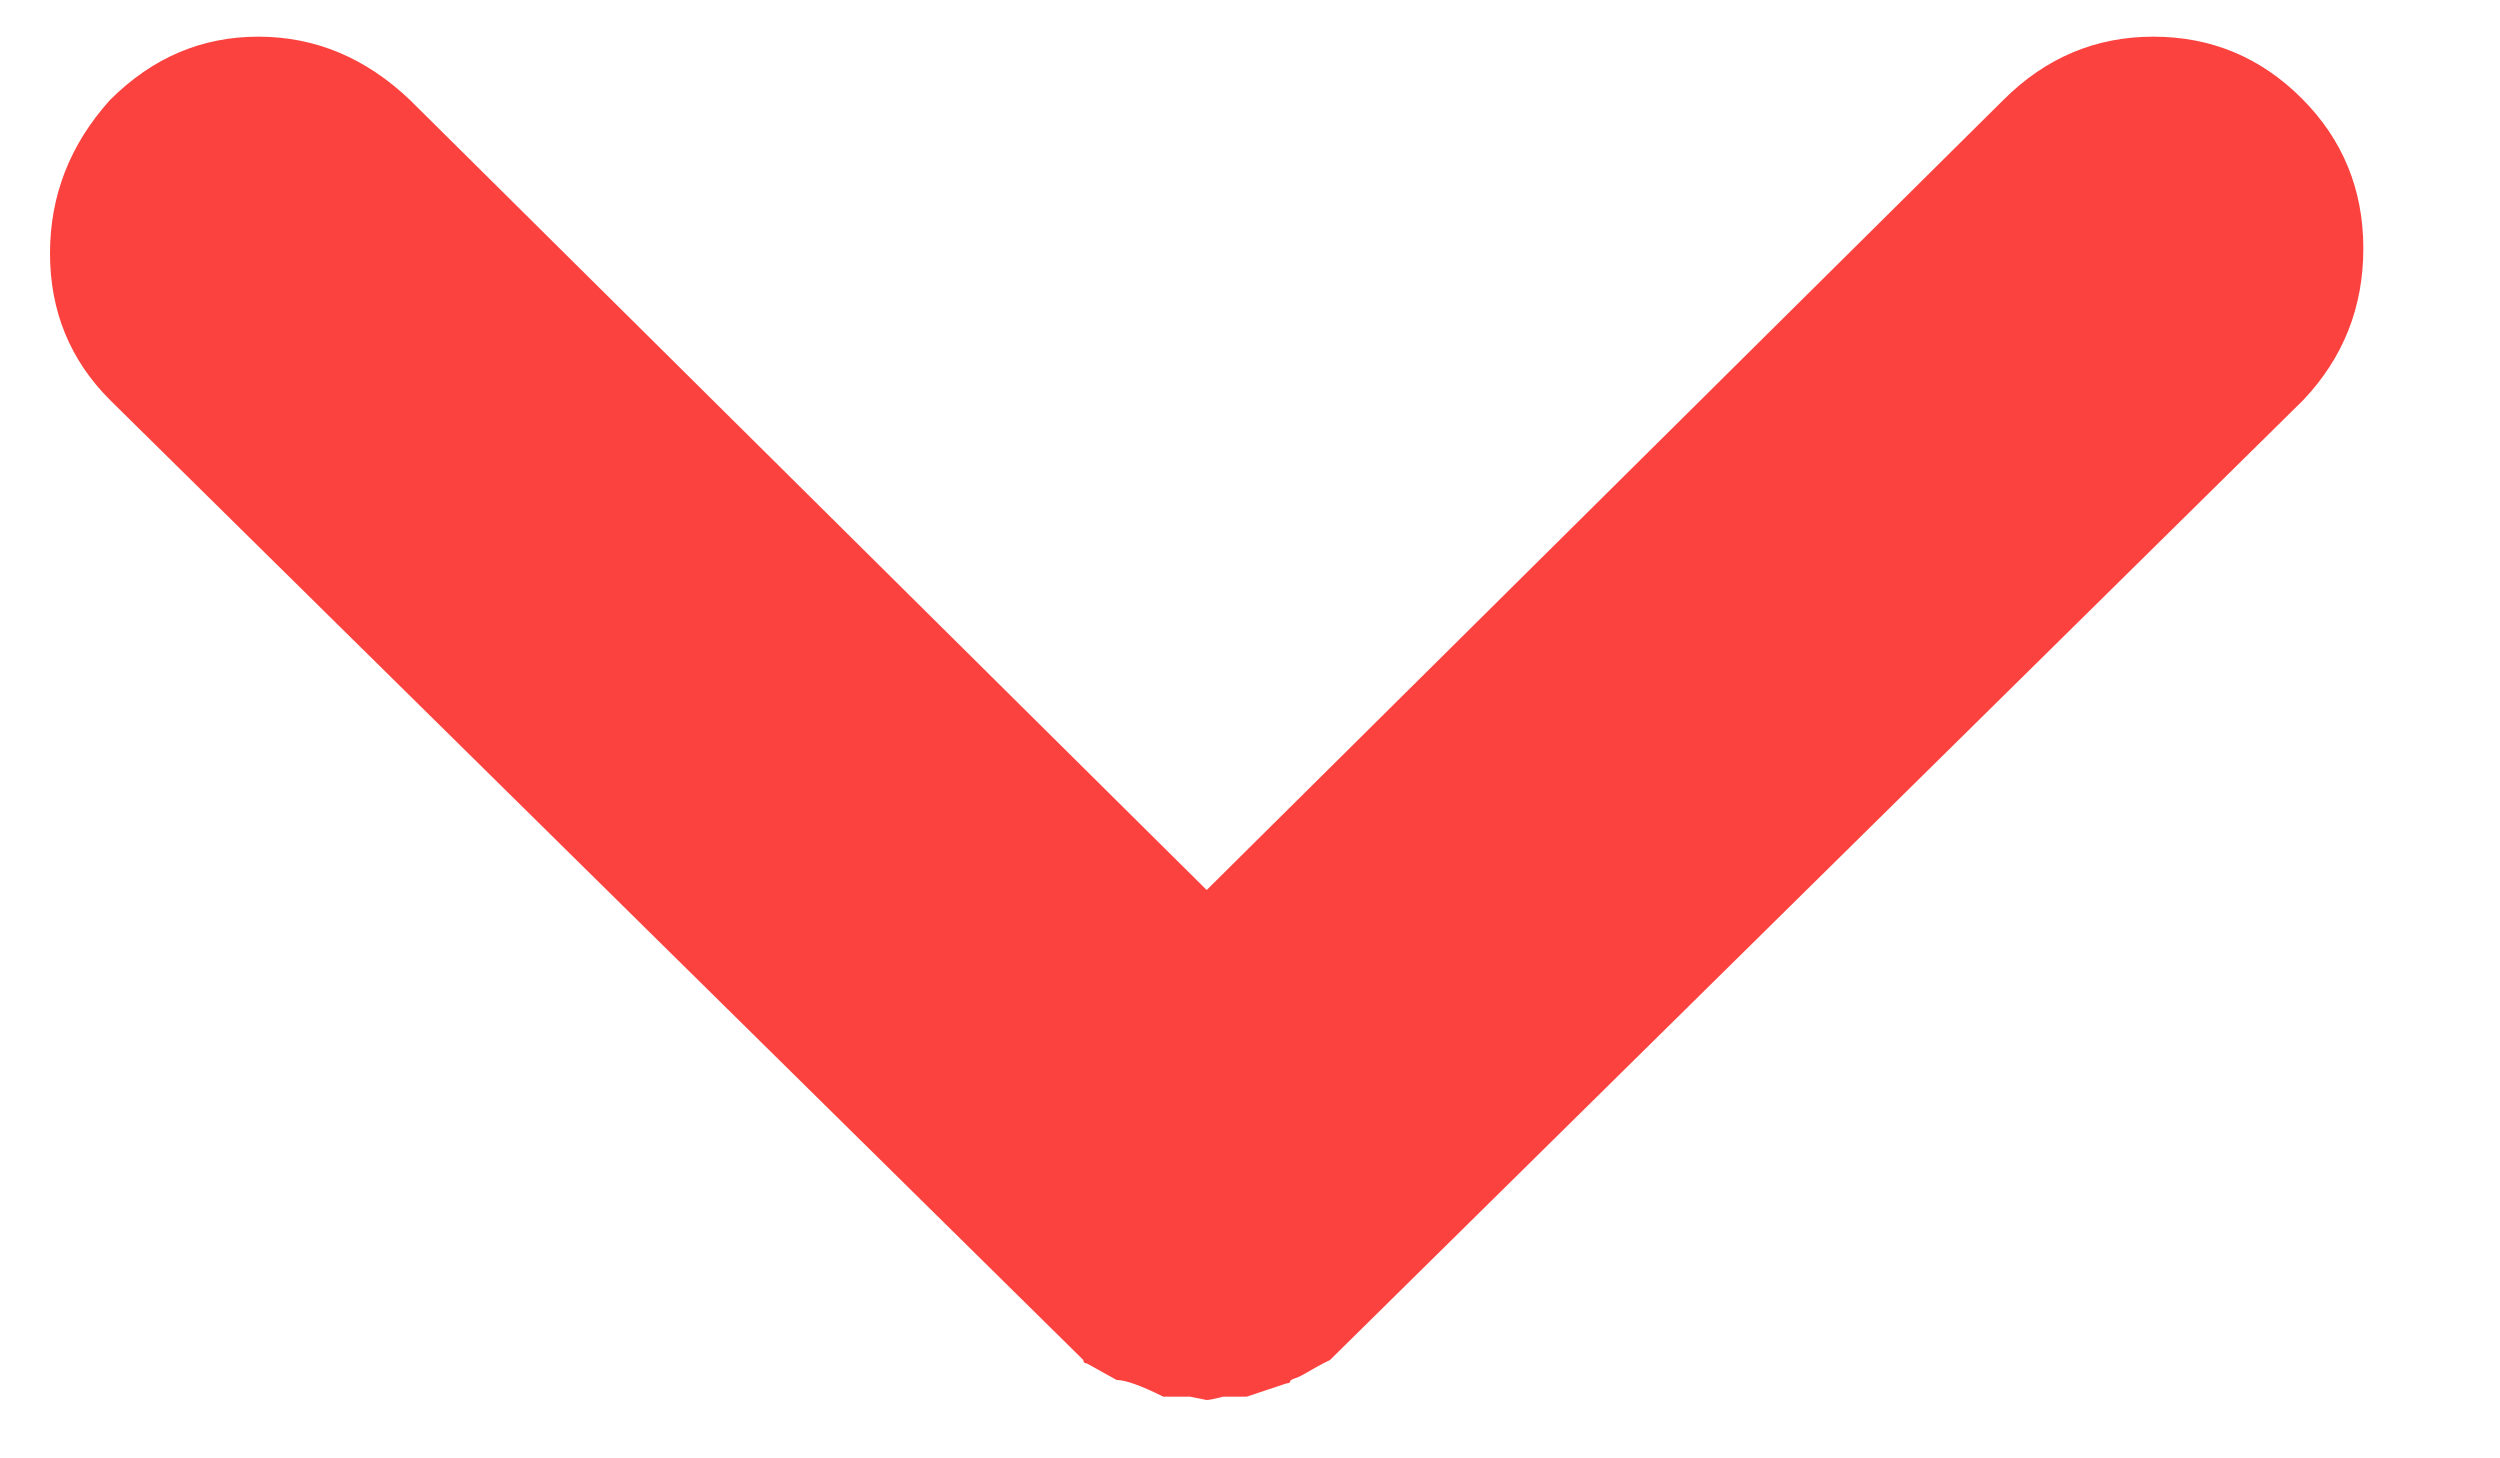 <?xml version="1.0" encoding="UTF-8"?>
<svg width="12px" height="7px" viewBox="0 0 12 7" version="1.1" xmlns="http://www.w3.org/2000/svg" xmlns:xlink="http://www.w3.org/1999/xlink">
    <!-- Generator: Sketch 42 (36781) - http://www.bohemiancoding.com/sketch -->
    <title>&gt; copy 2</title>
    <desc>Created with Sketch.</desc>
    <defs></defs>
    <g id="Symbols" stroke="none" stroke-width="1" fill="none" fill-rule="evenodd">
        <g id="Formfiled_dropdown" transform="translate(-3, -2)" fill="#FC423E">
            <path d="M12.048,5.656 C11.995,5.763 11.968,5.837 11.968,5.88 L11.888,6.024 C11.888,6.035 11.883,6.04 11.872,6.04 L7.264,10.712 C7.072,10.904 6.837,11 6.56,11 C6.283,11 6.037,10.904 5.824,10.712 C5.621,10.509 5.52,10.272 5.52,10 C5.52,9.728 5.621,9.485 5.824,9.272 L9.616,5.448 L5.824,1.624 C5.621,1.421 5.52,1.181 5.52,0.904 C5.52,0.627 5.619,0.389 5.816,0.192 C6.013,-0.005 6.253,-0.104 6.536,-0.104 C6.819,-0.104 7.061,-0.008 7.264,0.184 L11.872,4.856 C11.893,4.899 11.912,4.933 11.928,4.96 C11.944,4.987 11.955,5.008 11.96,5.024 C11.965,5.04 11.971,5.048 11.976,5.048 C11.981,5.048 11.984,5.053 11.984,5.064 L12.048,5.256 L12.048,5.368 C12.059,5.411 12.064,5.437 12.064,5.448 L12.048,5.528 L12.048,5.656 Z" id="&gt;-copy-2" transform="translate(8.792, 5.448) rotate(90) translate(-8.792, -5.448) "></path>
        </g>
    </g>
</svg>